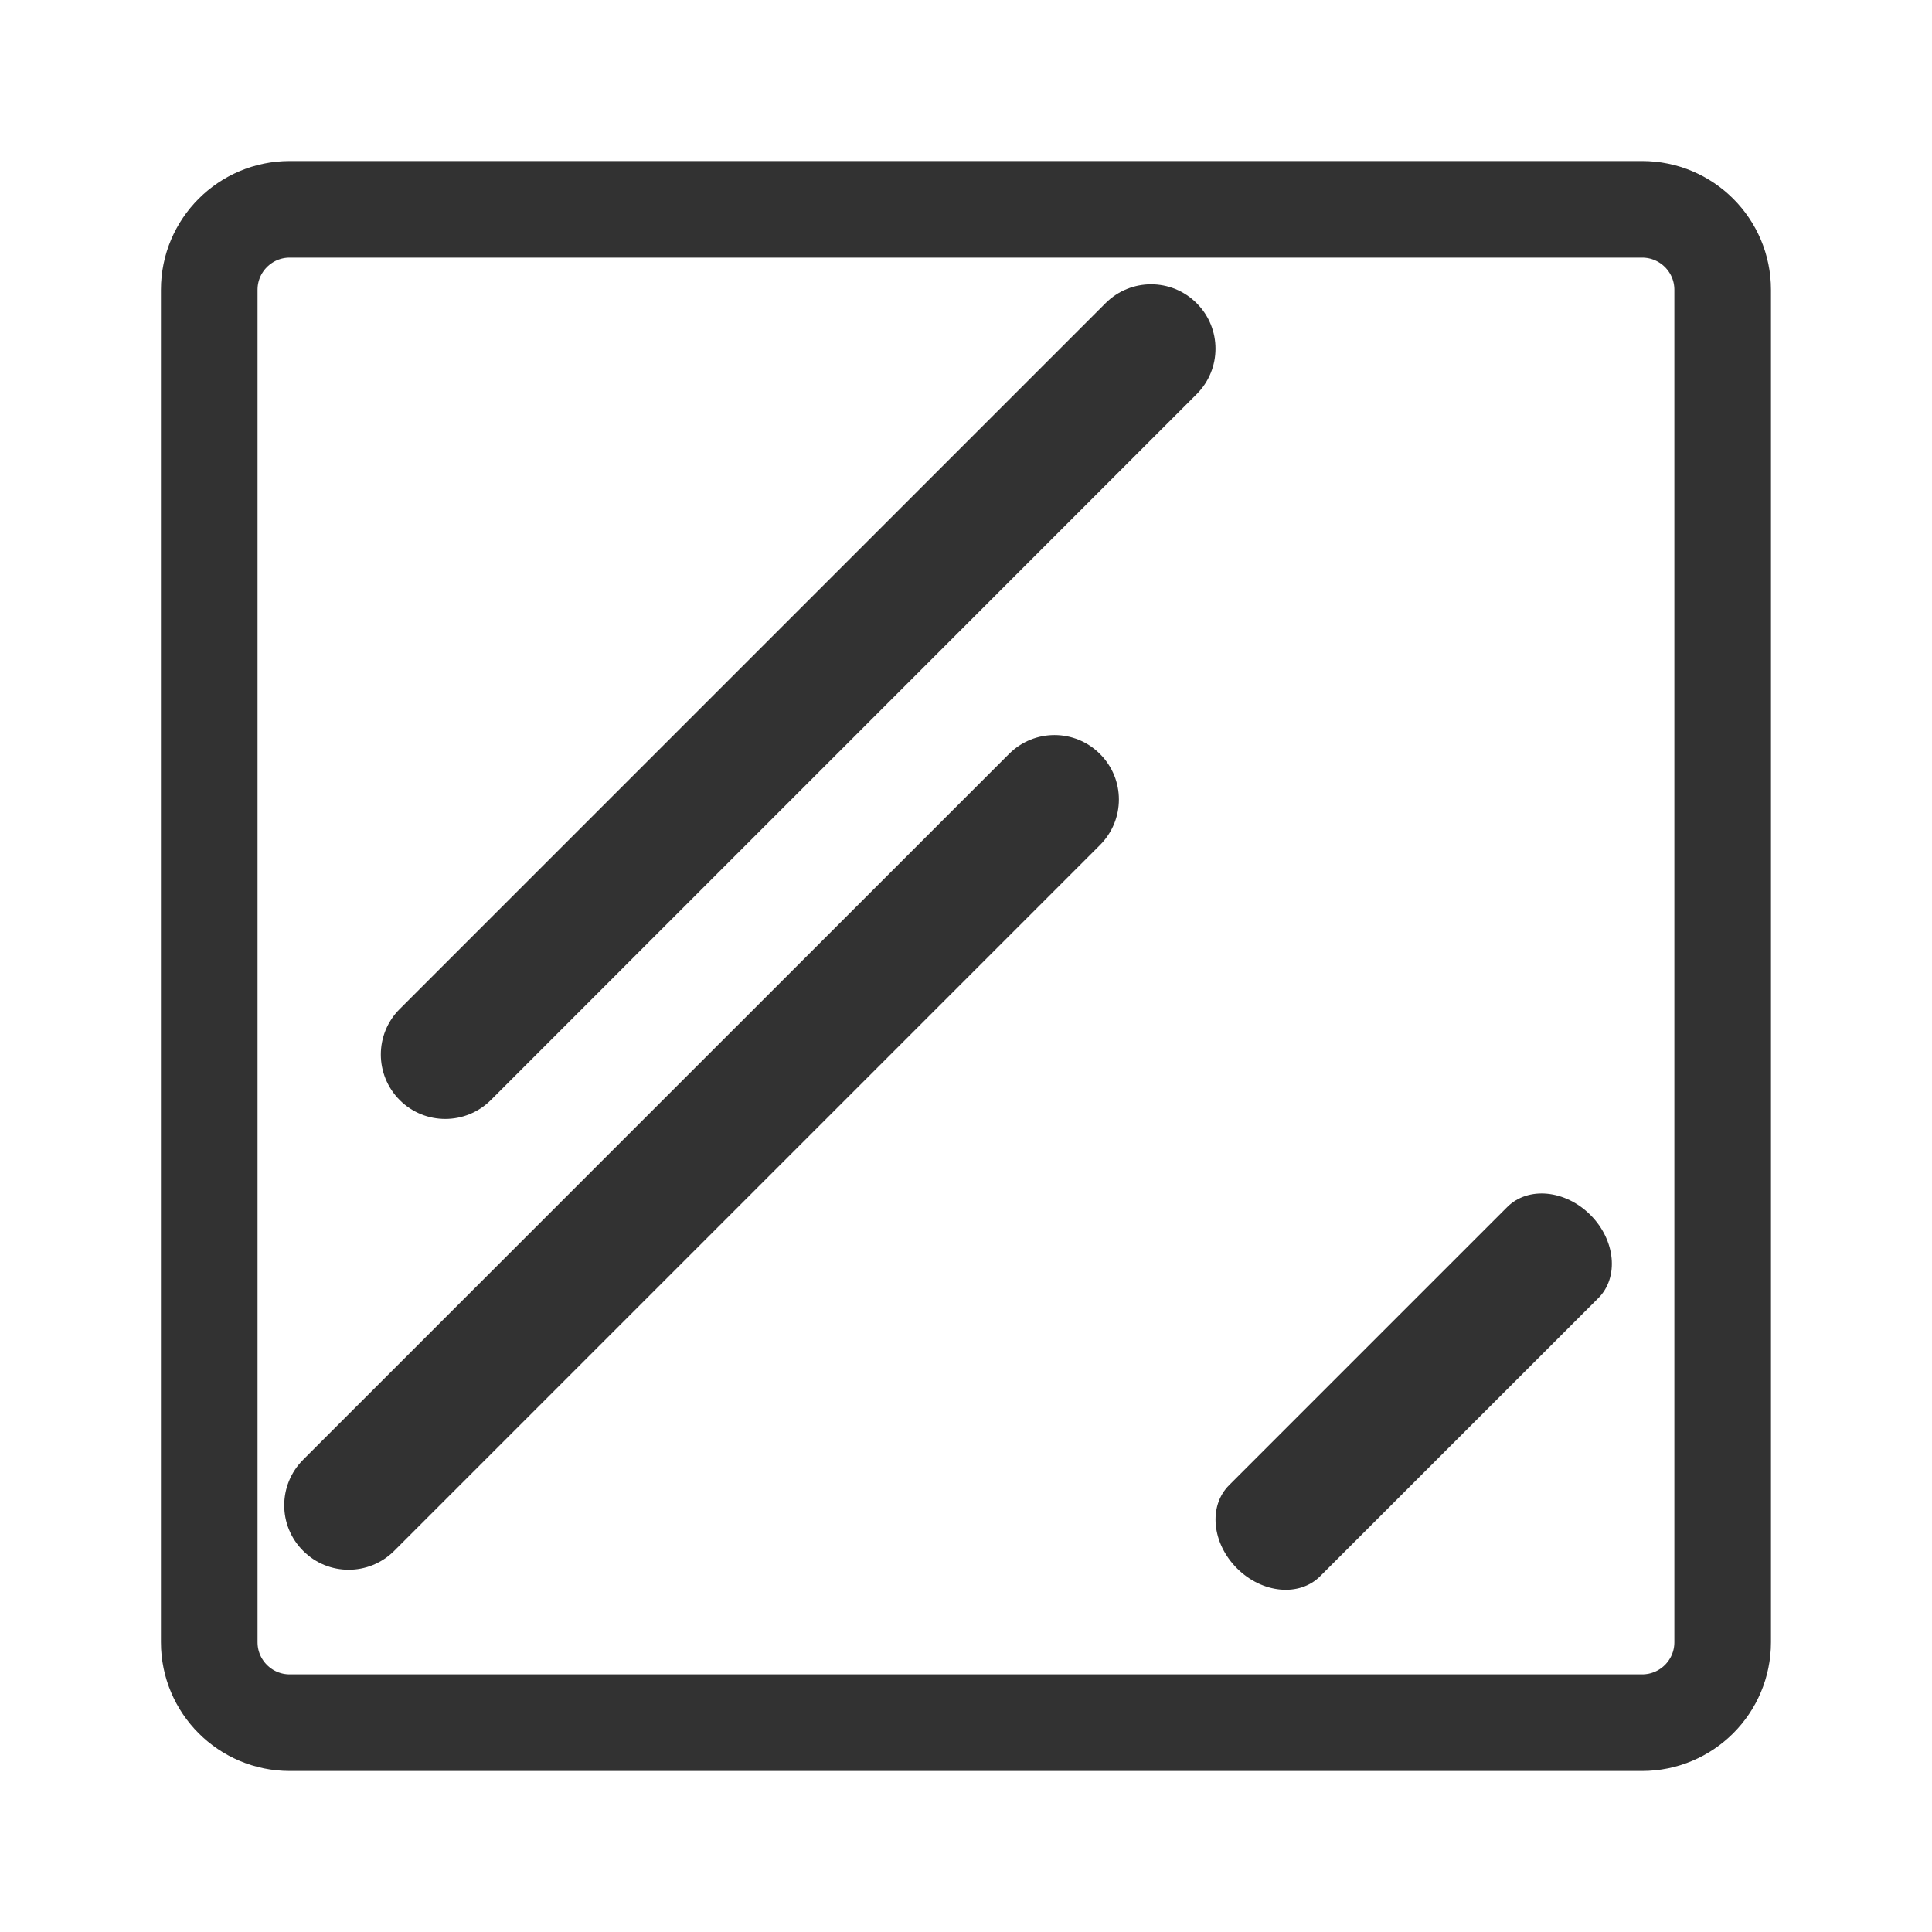 <?xml version="1.0" encoding="UTF-8"?> <svg xmlns="http://www.w3.org/2000/svg" width="20" height="20" viewBox="0 0 20 20" fill="none"> <path d="M2.999 2.167H16.999C17.46 2.167 17.833 2.54 17.833 3V17C17.833 17.46 17.46 17.833 16.999 17.833H2.999C2.539 17.833 2.166 17.46 2.166 17V3C2.166 2.54 2.539 2.167 2.999 2.167Z" stroke="#323232"></path> <path d="M12.387 4.081C12.648 3.821 12.648 3.398 12.387 3.138C12.127 2.878 11.705 2.878 11.445 3.138L4.138 10.445C3.877 10.705 3.877 11.127 4.138 11.388C4.398 11.648 4.82 11.648 5.081 11.388L12.387 4.081Z" fill="#323232"></path> <path d="M11.387 8.748C11.648 8.487 11.648 8.065 11.387 7.805C11.127 7.544 10.705 7.544 10.445 7.805L3.138 15.111C2.877 15.372 2.877 15.794 3.138 16.054C3.398 16.315 3.82 16.315 4.081 16.054L11.387 8.748Z" fill="#323232"></path> <path d="M16.546 13.438C16.761 13.223 16.724 12.837 16.464 12.577C16.203 12.316 15.818 12.28 15.603 12.495L12.723 15.375C12.508 15.59 12.545 15.975 12.805 16.235C13.066 16.496 13.451 16.532 13.666 16.317L16.546 13.438Z" fill="#323232"></path> </svg> 